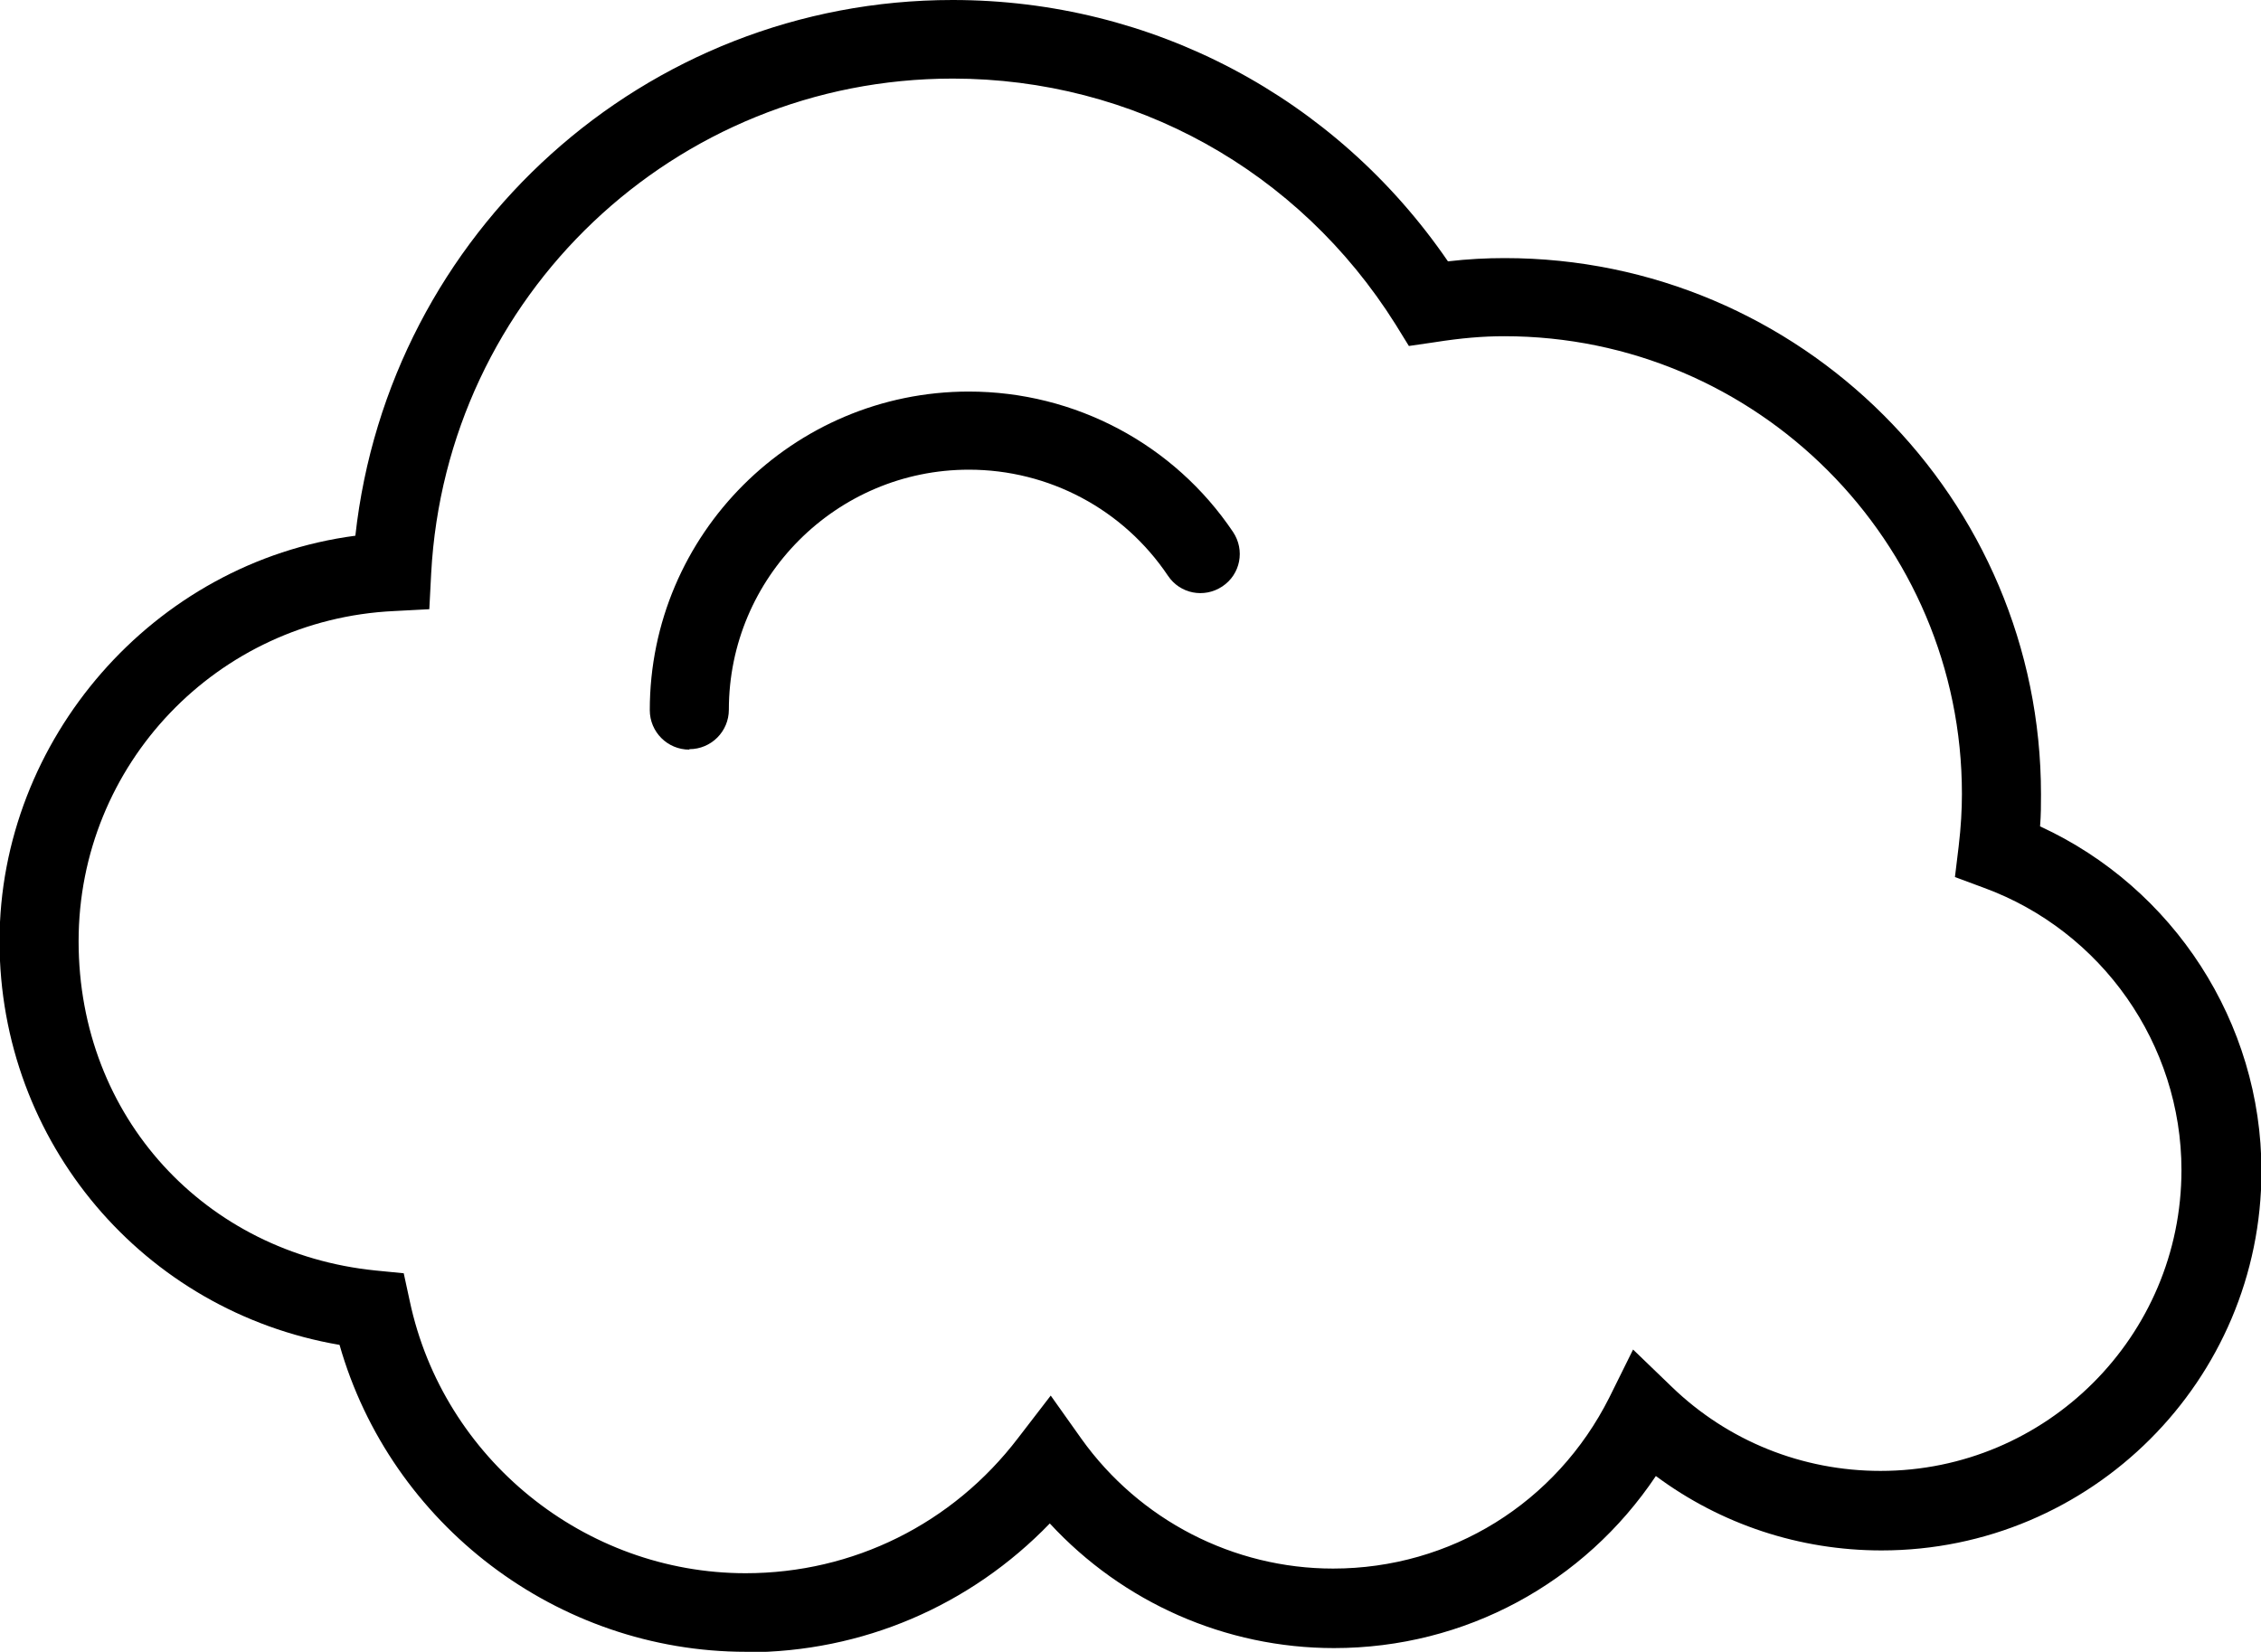 <svg viewBox="0 0 48.61 35.52" xmlns="http://www.w3.org/2000/svg" data-name="Layer 2" id="Layer_2">
  <g data-name="Layer 1" id="Layer_1-2">
    <g>
      <path d="M16.04,35.52c-4.06,0-7.64-2.74-8.74-6.6-4.21-.72-7.31-4.35-7.31-8.68s3.3-8.15,7.65-8.72C8.36,5,13.86,0,20.48,0c4.29,0,8.23,2.09,10.65,5.62.43-.05.83-.07,1.22-.07,6.36,0,11.53,5.17,11.53,11.53,0,.22,0,.45-.02.69,2.87,1.32,4.76,4.22,4.76,7.41,0,4.5-3.66,8.16-8.17,8.16-1.76,0-3.45-.56-4.85-1.6-1.54,2.3-4.1,3.7-6.92,3.7-2.33,0-4.54-.98-6.11-2.68-1.71,1.77-4.03,2.77-6.52,2.77ZM20.48,1.69c-5.97,0-10.89,4.67-11.21,10.64l-.04.77-.76.04c-3.8.18-6.78,3.3-6.78,7.1s2.74,6.71,6.38,7.08l.61.06.13.6c.72,3.39,3.76,5.85,7.22,5.85,2.31,0,4.45-1.06,5.86-2.91l.7-.91.66.93c1.25,1.75,3.27,2.79,5.41,2.79,2.53,0,4.8-1.41,5.94-3.68l.51-1.03.83.8c1.21,1.17,2.81,1.81,4.49,1.81,3.57,0,6.47-2.9,6.47-6.47,0-2.7-1.71-5.14-4.25-6.07l-.62-.23.08-.66c.05-.42.07-.79.07-1.13,0-5.42-4.41-9.84-9.84-9.84-.46,0-.93.04-1.5.13l-.55.08-.29-.47c-2.08-3.31-5.63-5.28-9.52-5.28Z"></path>
      <path d="M14.82,16.12c-.47,0-.85-.38-.85-.85,0-3.78,3.08-6.85,6.86-6.85,2.28,0,4.41,1.13,5.68,3.02.26.39.16.91-.23,1.17-.39.26-.91.16-1.17-.23-.96-1.43-2.56-2.28-4.28-2.28-2.85,0-5.16,2.32-5.16,5.16,0,.47-.38.85-.85.85Z"></path>
    </g>
  </g>
</svg>